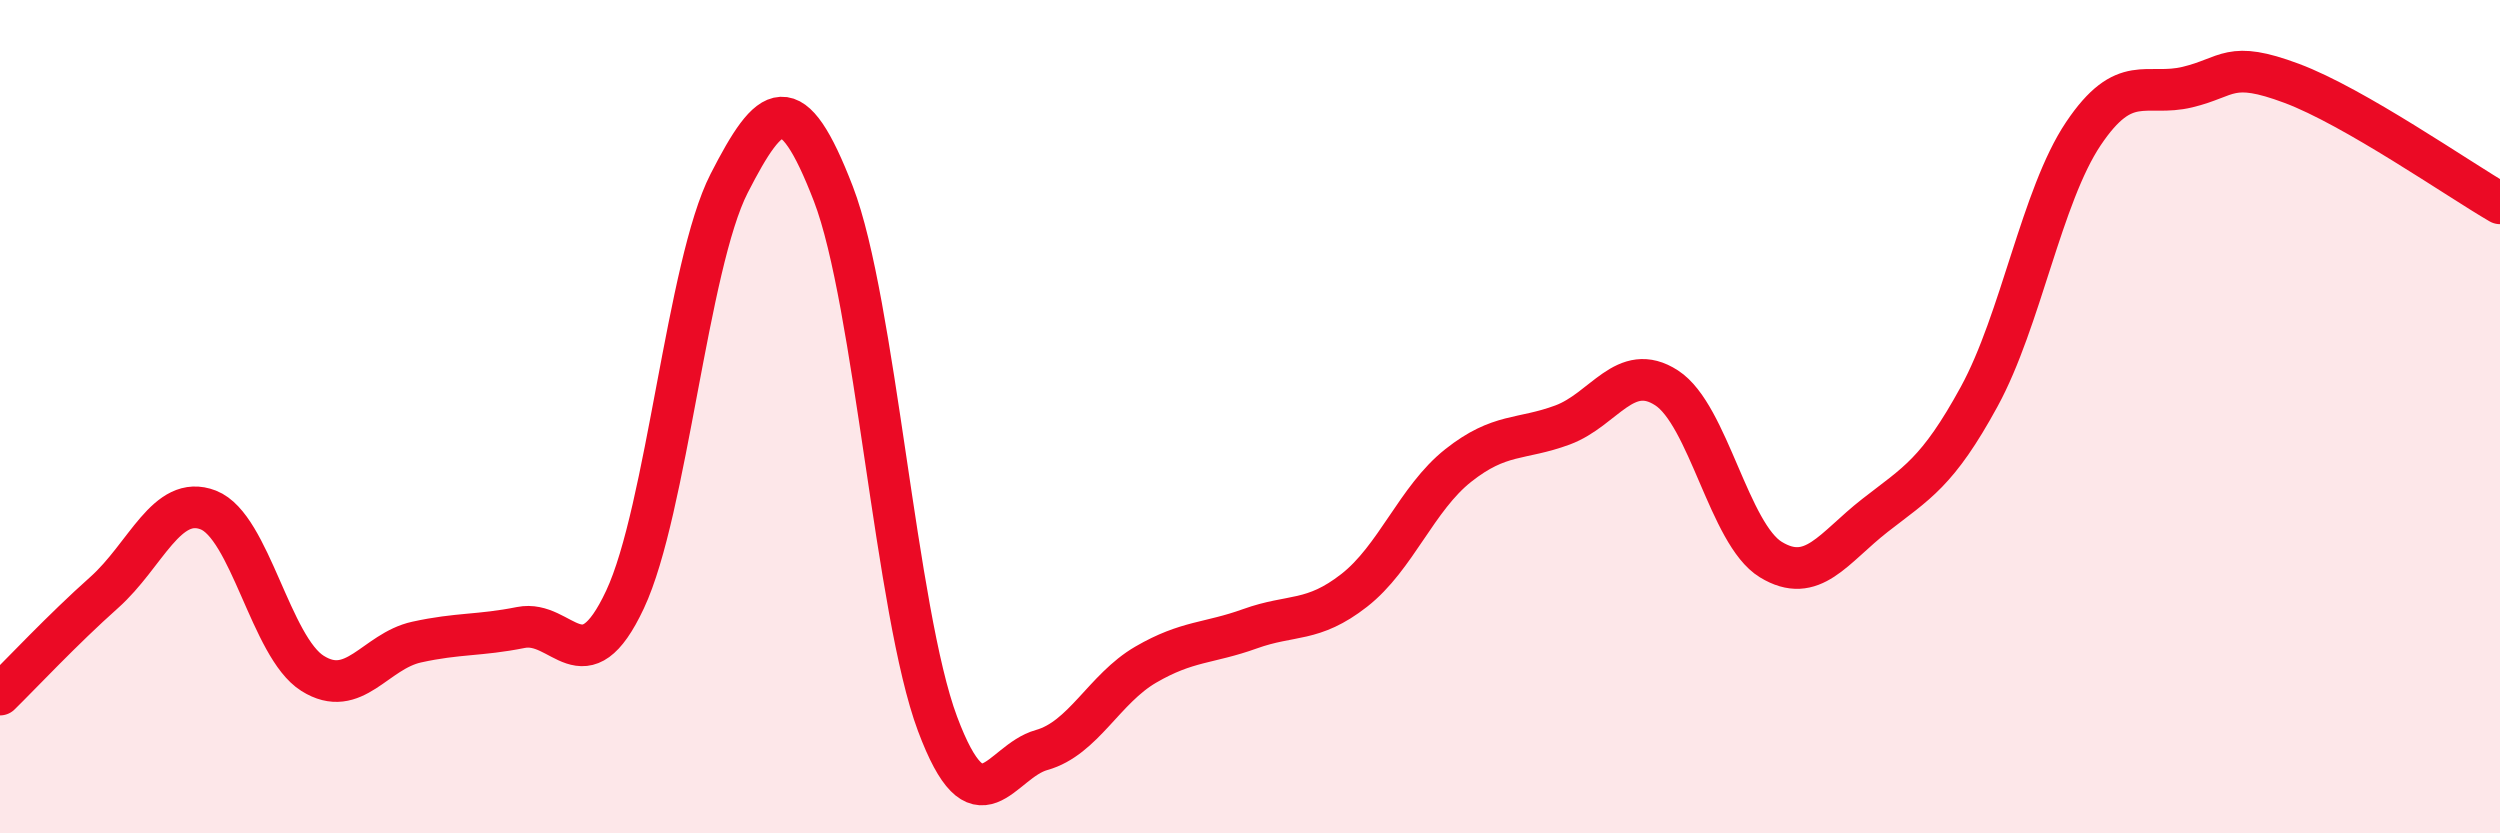 
    <svg width="60" height="20" viewBox="0 0 60 20" xmlns="http://www.w3.org/2000/svg">
      <path
        d="M 0,16.67 C 0.5,16.18 1.5,15.11 2.5,14.22 C 3.5,13.33 4,11.85 5,12.24 C 6,12.63 6.5,15.53 7.5,16.16 C 8.5,16.79 9,15.63 10,15.41 C 11,15.19 11.5,15.26 12.5,15.06 C 13.5,14.86 14,16.52 15,14.39 C 16,12.26 16.5,6.35 17.5,4.4 C 18.5,2.45 19,2.06 20,4.65 C 21,7.24 21.5,14.7 22.5,17.37 C 23.5,20.04 24,18.28 25,18 C 26,17.72 26.5,16.53 27.5,15.95 C 28.5,15.37 29,15.45 30,15.09 C 31,14.73 31.5,14.95 32.5,14.17 C 33.5,13.39 34,11.96 35,11.17 C 36,10.38 36.5,10.57 37.5,10.2 C 38.5,9.83 39,8.66 40,9.31 C 41,9.96 41.5,12.82 42.5,13.43 C 43.5,14.04 44,13.15 45,12.37 C 46,11.59 46.5,11.35 47.5,9.52 C 48.5,7.69 49,4.7 50,3.21 C 51,1.72 51.5,2.33 52.5,2.09 C 53.5,1.85 53.5,1.44 55,2 C 56.5,2.56 59,4.3 60,4.88L60 20L0 20Z"
        fill="#EB0A25"
        opacity="0.1"
        stroke-linecap="round"
        stroke-linejoin="round"
      />
      <path
        d="M 0,16.67 C 0.5,16.18 1.5,15.11 2.5,14.22 C 3.5,13.33 4,11.85 5,12.24 C 6,12.63 6.5,15.53 7.5,16.16 C 8.5,16.79 9,15.63 10,15.41 C 11,15.19 11.5,15.26 12.5,15.06 C 13.5,14.86 14,16.52 15,14.39 C 16,12.26 16.5,6.35 17.5,4.4 C 18.5,2.45 19,2.06 20,4.65 C 21,7.24 21.5,14.7 22.5,17.37 C 23.5,20.04 24,18.28 25,18 C 26,17.72 26.5,16.53 27.5,15.95 C 28.5,15.37 29,15.45 30,15.09 C 31,14.73 31.5,14.95 32.5,14.17 C 33.5,13.39 34,11.96 35,11.17 C 36,10.38 36.5,10.57 37.5,10.2 C 38.5,9.83 39,8.66 40,9.31 C 41,9.96 41.5,12.82 42.5,13.43 C 43.5,14.04 44,13.15 45,12.37 C 46,11.59 46.5,11.35 47.5,9.52 C 48.5,7.69 49,4.7 50,3.21 C 51,1.72 51.5,2.33 52.5,2.09 C 53.5,1.85 53.5,1.44 55,2 C 56.5,2.56 59,4.3 60,4.88"
        stroke="#EB0A25"
        stroke-width="1"
        fill="none"
        stroke-linecap="round"
        stroke-linejoin="round"
      />
    </svg>
  